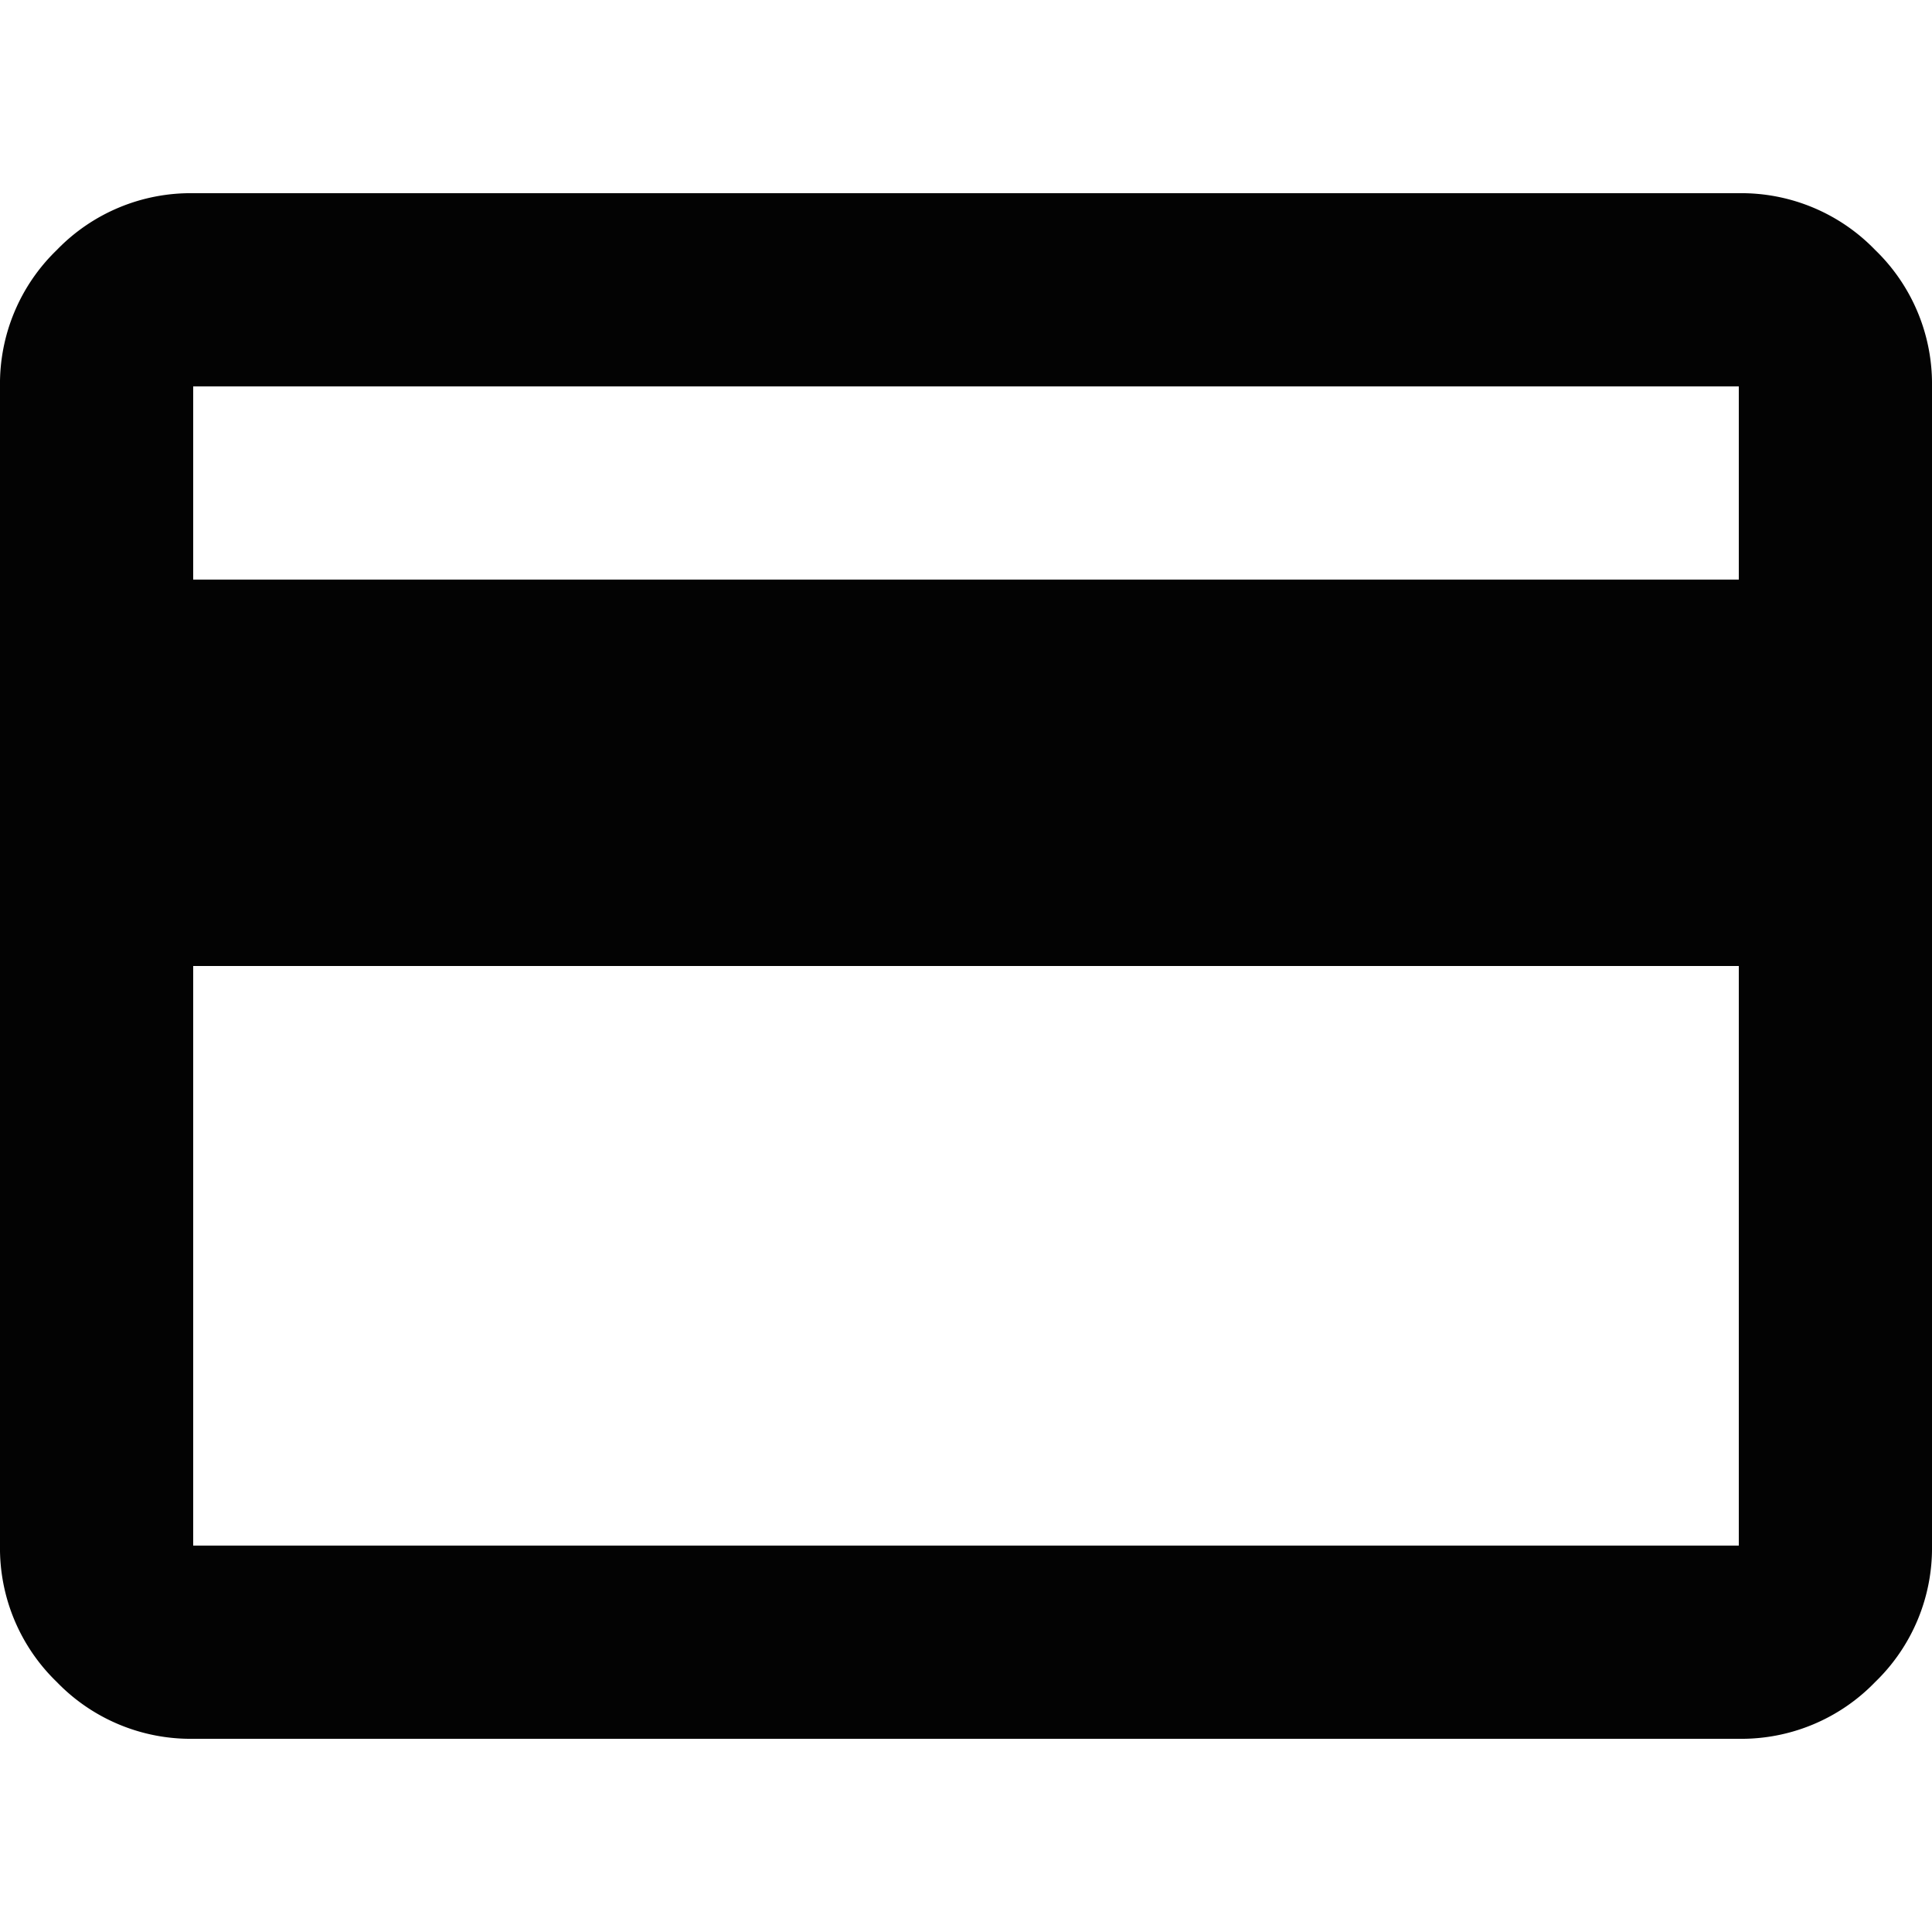 <svg xmlns="http://www.w3.org/2000/svg" width="20" height="20" viewBox="0 0 20 20">
  <g id="Group_287" data-name="Group 287" transform="translate(-24 -286)">
    <path id="credit_card_24dp_030303_FILL0_wght400_GRAD0_opsz24" d="M100-798v12a1.926,1.926,0,0,1-.588,1.412A1.926,1.926,0,0,1,98-784H82a1.926,1.926,0,0,1-1.412-.588A1.926,1.926,0,0,1,80-786v-12a1.926,1.926,0,0,1,.588-1.412A1.926,1.926,0,0,1,82-800H98a1.926,1.926,0,0,1,1.412.588A1.926,1.926,0,0,1,100-798Zm-18,2H98v-2H82Zm0,4v6H98v-6Zm0,6v0Z" transform="translate(-56 1088)" fill="#030303"/>
    <rect id="Rectangle_8196" data-name="Rectangle 8196" width="20" height="20" transform="translate(24 286)" fill="none"/>
  </g>
</svg>
